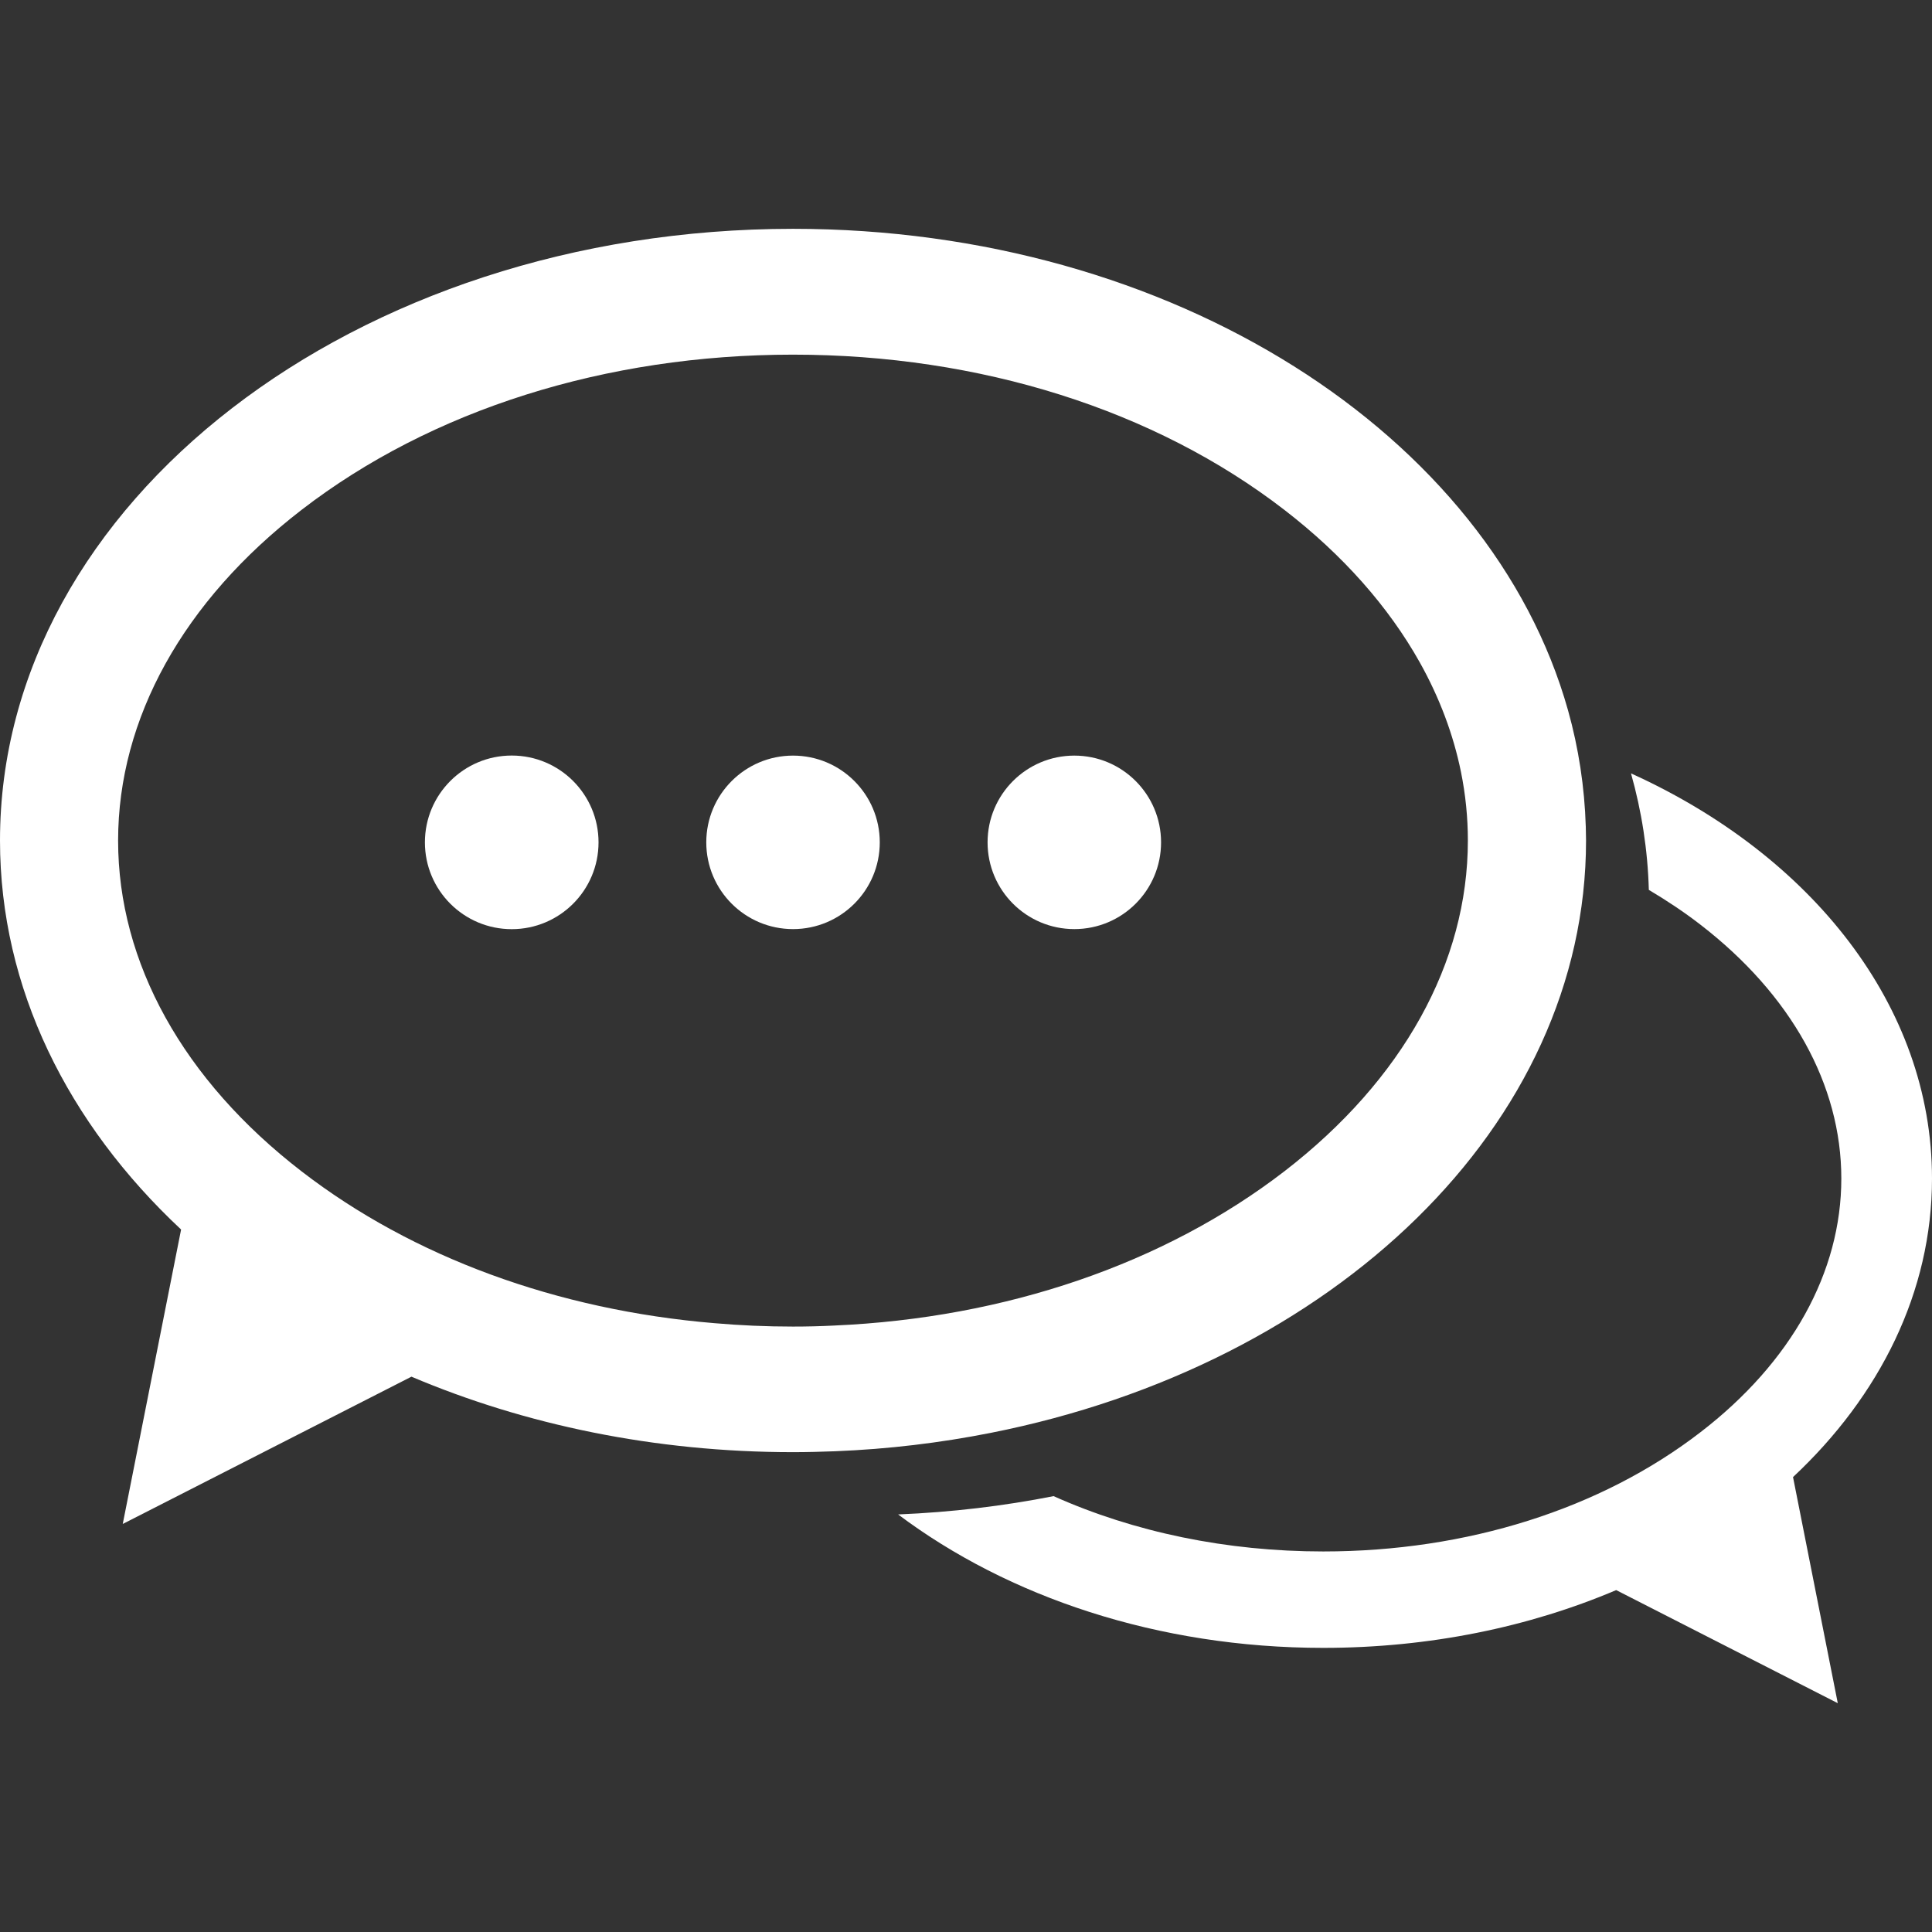 <?xml version="1.0" encoding="iso-8859-1"?>
<!-- Generator: Adobe Illustrator 16.0.0, SVG Export Plug-In . SVG Version: 6.00 Build 0)  -->
<!DOCTYPE svg PUBLIC "-//W3C//DTD SVG 1.1//EN" "http://www.w3.org/Graphics/SVG/1.1/DTD/svg11.dtd">
<svg xmlns="http://www.w3.org/2000/svg" xmlns:xlink="http://www.w3.org/1999/xlink" version="1.1" id="Capa_1" x="0px" y="0px" width="512px" height="512px" viewBox="0 0 30 30" style="enable-background:new 0 0 30 30;" xml:space="preserve">
<rect x="0" y="0" width="30" height="30" fill="#333333" stroke="none"/>
<g>
	<g>
		<g>
			<path d="M30,18.3c0-2.683-1.878-5.024-4.674-6.291c0.165,0.585,0.26,1.189,0.277,1.809c0.279,0.166,0.549,0.345,0.801,0.54     c1.41,1.088,2.188,2.487,2.188,3.942c0,1.454-0.775,2.854-2.188,3.94c-1.547,1.193-3.627,1.851-5.856,1.851     c-1.503,0-2.938-0.3-4.188-0.859c-0.776,0.153-1.583,0.25-2.414,0.284c1.705,1.281,4.033,2.072,6.602,2.072     c1.649,0,3.199-0.324,4.548-0.897l3.441,1.756l-0.695-3.511C29.189,21.676,30,20.061,30,18.3z" fill="#ffffff"/>
			<path d="M24.624,12.837c-0.019-0.619-0.112-1.224-0.276-1.808c-1.201-4.274-6.133-7.476-12.034-7.476     C5.513,3.554,0,7.806,0,13.051c0,2.295,1.055,4.398,2.812,6.041l-0.906,4.572l4.483-2.287c1.758,0.746,3.777,1.172,5.925,1.172     c0.219,0,0.437-0.006,0.653-0.014c0.829-0.033,1.637-0.131,2.415-0.285c5.316-1.051,9.246-4.771,9.246-9.199     C24.627,12.98,24.626,12.909,24.624,12.837z M19.945,18.187c-1.867,1.438-4.33,2.28-6.993,2.396     c-0.211,0.011-0.424,0.016-0.639,0.016c-0.412,0-0.819-0.018-1.222-0.053c-2.438-0.204-4.679-1.023-6.408-2.357     c-1.837-1.417-2.849-3.241-2.849-5.136c0-1.895,1.012-3.719,2.849-5.136c2.015-1.554,4.725-2.41,7.63-2.41     c2.906,0,5.617,0.856,7.63,2.41c0.912,0.703,1.619,1.506,2.103,2.368c0.306,0.547,0.521,1.118,0.64,1.702     c0.071,0.351,0.107,0.707,0.107,1.065C22.793,14.946,21.782,16.77,19.945,18.187z" fill="#ffffff"/>
		</g>
		<g>
			<circle cx="16.682" cy="13.08" r="1.347" fill="#ffffff"/>
			<circle cx="12.314" cy="13.08" r="1.347" fill="#ffffff"/>
			<circle cx="7.946" cy="13.08" r="1.348" fill="#ffffff"/>
		</g>
	</g>
</g>
<g>
</g>
<g>
</g>
<g>
</g>
<g>
</g>
<g>
</g>
<g>
</g>
<g>
</g>
<g>
</g>
<g>
</g>
<g>
</g>
<g>
</g>
<g>
</g>
<g>
</g>
<g>
</g>
<g>
</g>
</svg>
